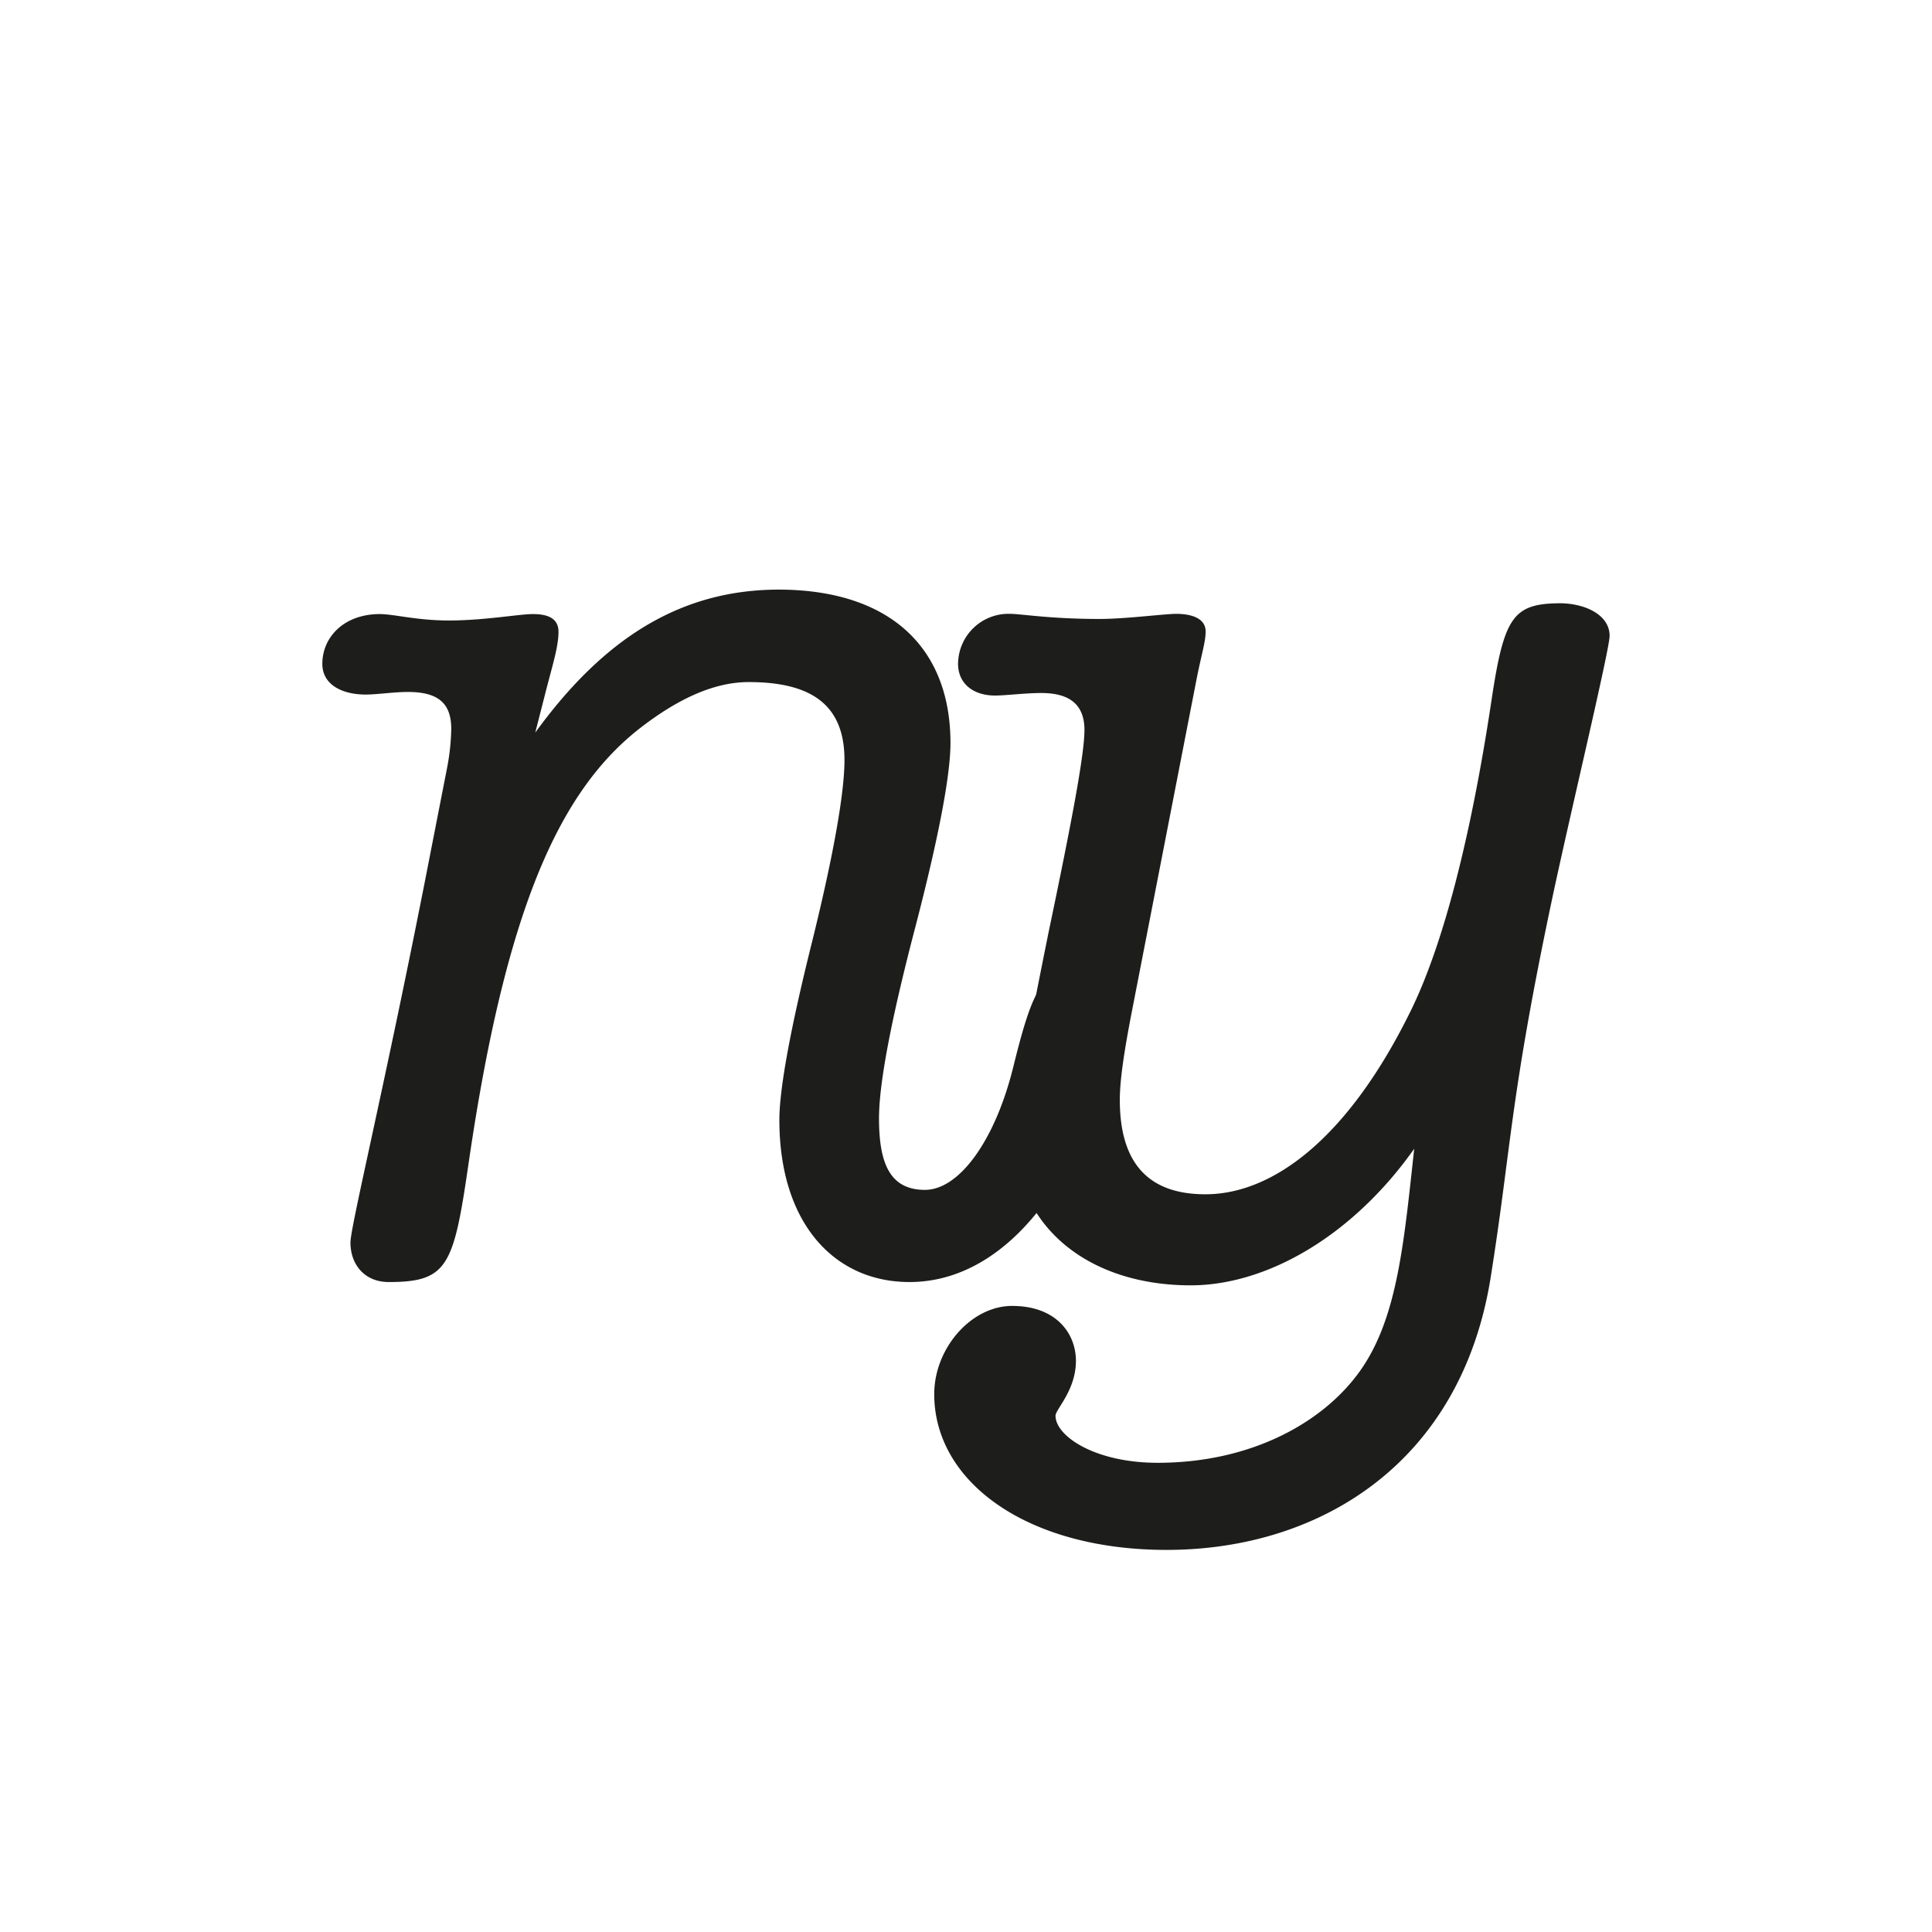 <svg id="Layer_1" data-name="Layer 1" xmlns="http://www.w3.org/2000/svg" viewBox="0 0 328.46 328.46"><defs><style>.cls-1{fill:#1d1d1b;}</style></defs><title>Ny-logo-</title><path class="cls-1" d="M161.59,126.33c0,5.43-2,16.06-6.08,31.69s-6.07,26.26-6.07,32.12c0,7.81,1.95,12.15,7.81,12.15s11.94-8.46,15-20.83S177,165,182.42,165c5,0,7.38,2.39,7.38,6.95s-1.73,11.07-5,19.32c-6.73,16.49-17.58,26.69-30.17,26.69-12.8,0-22.13-10-22.13-27.56,0-5.43,2-16.06,5.64-30.6,3.69-15,5.43-25.18,5.43-30.61,0-9.54-5.86-13.23-16.28-13.23-5.64,0-11.72,2.6-18.45,7.81-13.67,10.63-22.79,30.6-29.08,73.36-2.61,18-3.47,20.83-13.67,20.83-4.13,0-6.51-3-6.51-6.73,0-2.6,5.64-25.82,12.58-61l3.91-20a39,39,0,0,0,.65-6.29c0-4.34-2.17-6.3-7.38-6.3-2.39,0-5.21.44-7.16.44-4.12,0-7.38-1.74-7.38-5.21,0-4.56,3.69-8.47,9.77-8.47,2.38,0,6.29,1.09,11.72,1.09,6.07,0,11.93-1.09,14.32-1.09s4.34.65,4.34,3-.87,5.21-1.95,9.33l-2,7.82c11.51-15.85,24.53-24.31,41.46-24.31C151,100.29,161.59,109.84,161.59,126.33Z"/><path class="cls-1" d="M273.65,108.1c0,2.39-6.95,31.26-10,45.8-6.94,33-6.72,41.23-10.2,63.15-5,31.69-29.08,46.45-55.12,46.45-23.66,0-39.5-11.51-39.5-26.48,0-7.81,6.29-15,13.24-15,7.59,0,10.85,4.78,10.85,9.34,0,5-3.47,8.24-3.47,9.33,0,3.47,6.72,8,17.36,8,16.28,0,28.65-7.16,34.72-16.06s7.17-21.49,8.9-37.33c-10.42,14.76-25,23.22-38,23.22-17.58,0-30-10.2-30-25.83,0-4.34,2-15.19,5.86-34.29,3.91-18.66,6.08-30.16,6.08-34.29,0-5.21-3.69-6.29-7.38-6.29-2.61,0-6.08.43-7.81.43-3.69,0-6.3-2-6.3-5.42a8.58,8.58,0,0,1,8.9-8.47c1.74,0,6.73.87,15.19.87,4.34,0,11.07-.87,13-.87,2.39,0,5,.65,5,3,0,1.74-.66,3.69-1.52,8l-11.07,56.86c-1.3,6.73-2,11.51-2,14.76,0,10.2,4.35,16.06,14.55,16.06,11.5,0,24.3-9.55,34.94-31.25,5.21-10.63,10-28.21,13.67-52.52,2.17-14.54,3.69-16.71,11.94-16.71C269.74,102.68,273.65,104.63,273.65,108.1Z"/></svg>